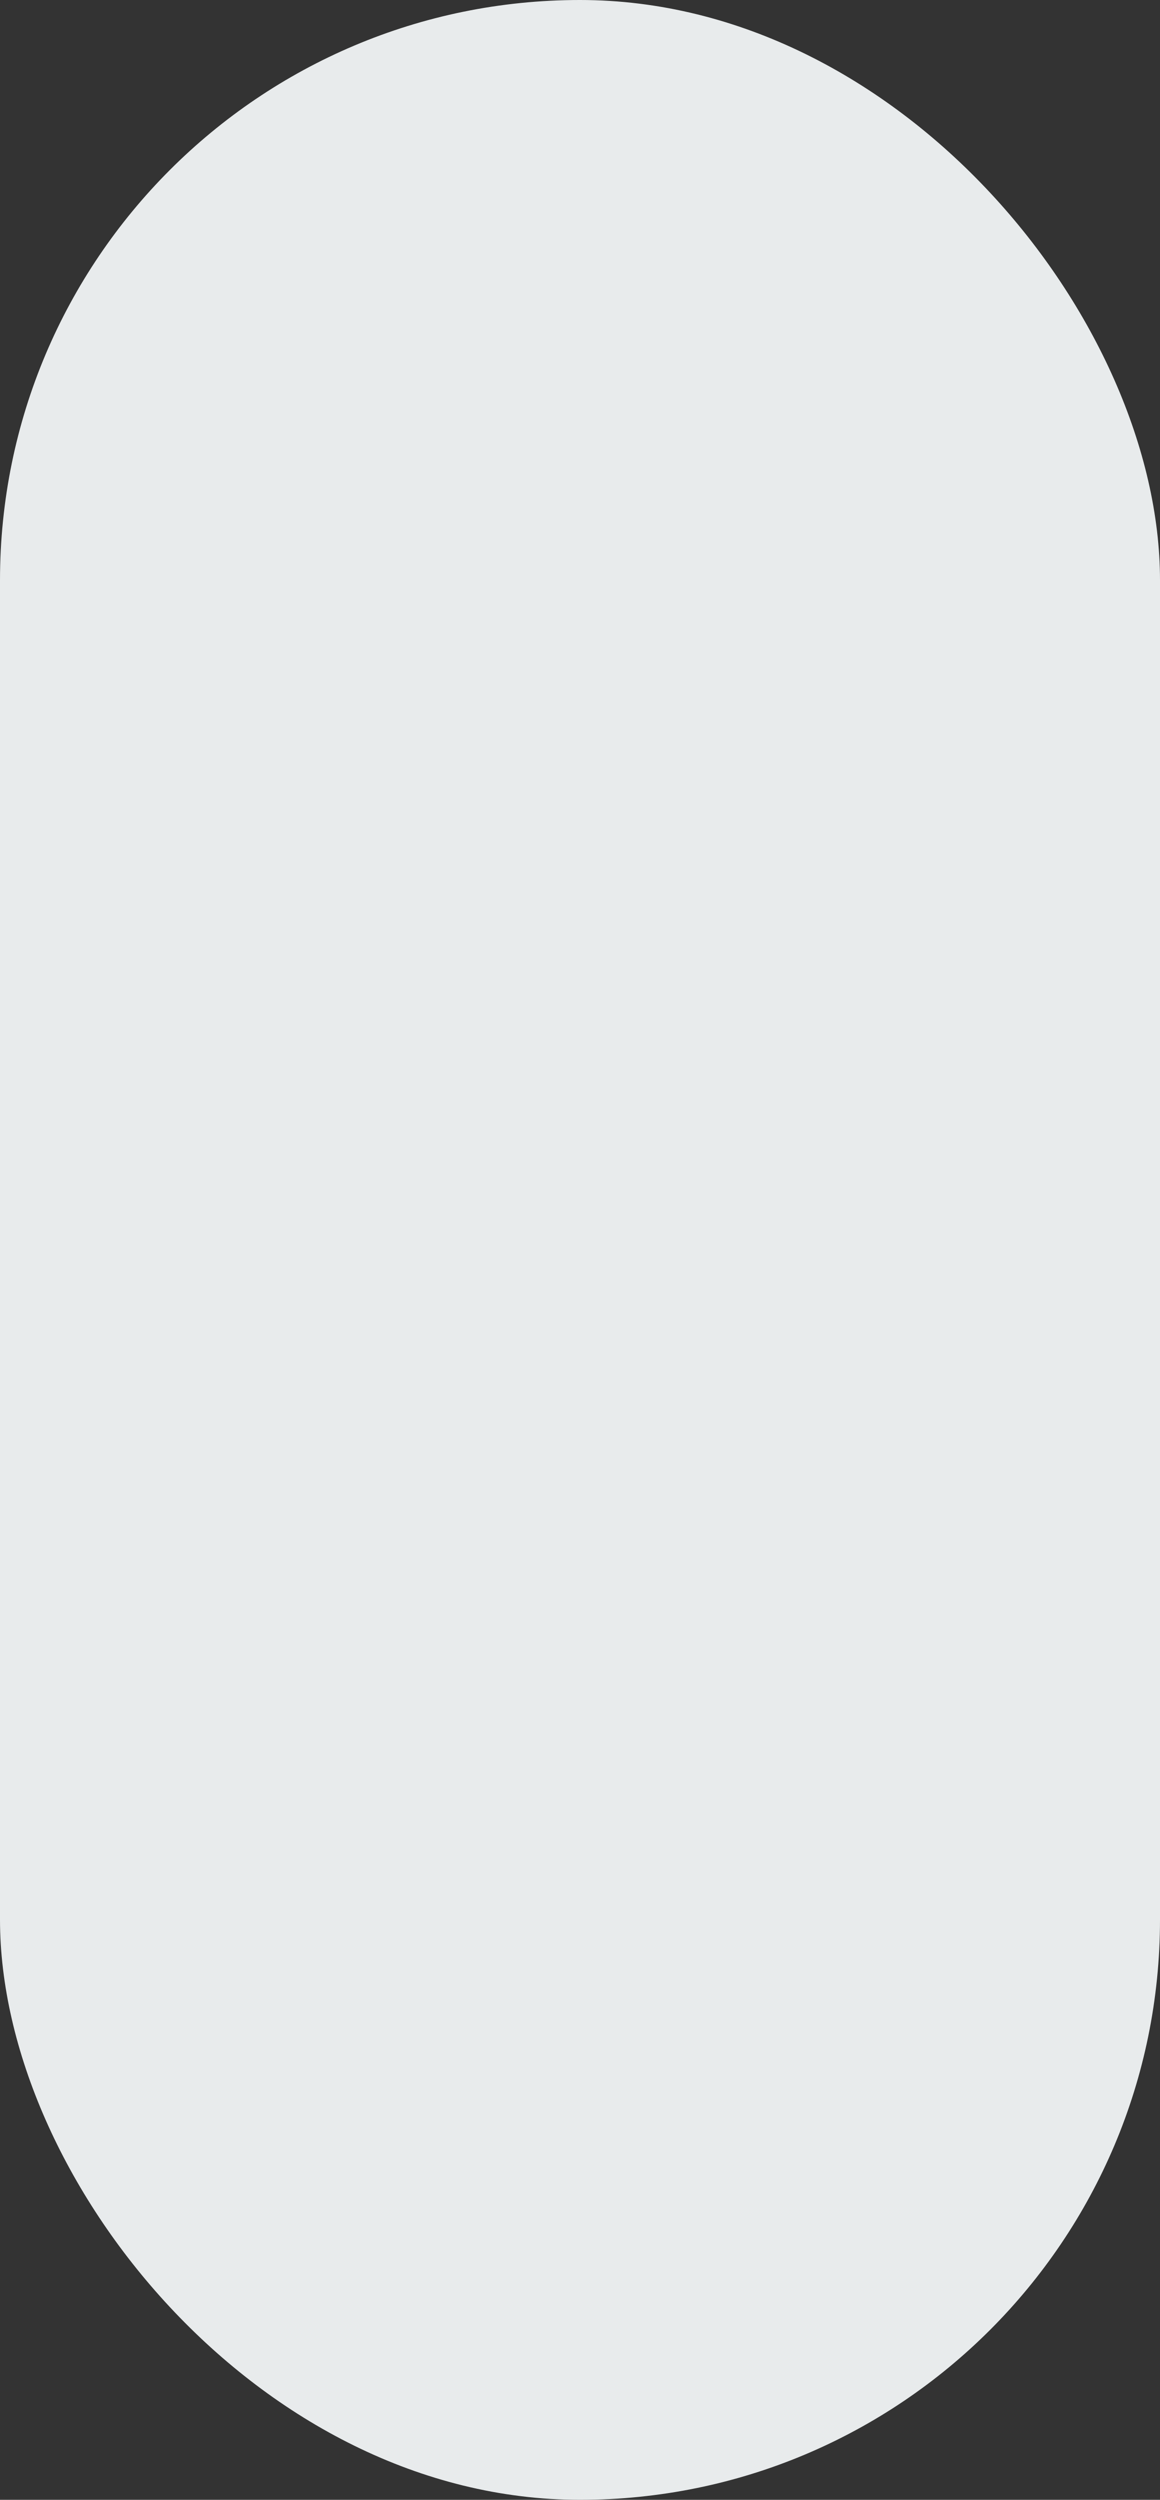 <svg xmlns="http://www.w3.org/2000/svg" width="117" height="252" viewBox="0 0 117 252">
  <rect x="0" y="0" width="117" height="252" fill="#333333" stroke="none"/>
  <rect id="Rectangle_78" data-name="Rectangle 78" width="117" height="252" rx="58.5" fill="#e8ebec"/>
</svg>
